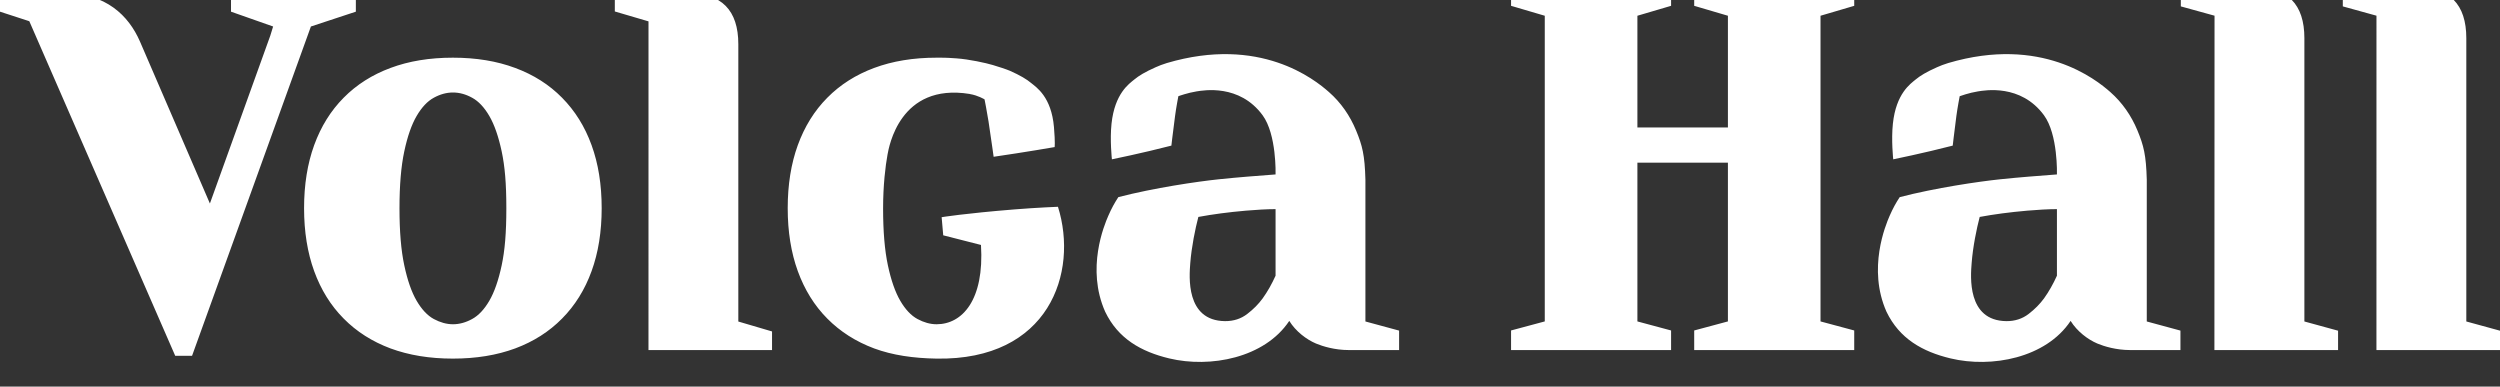 <?xml version="1.0" encoding="UTF-8"?> <svg xmlns="http://www.w3.org/2000/svg" width="97" height="15" viewBox="0 0 97 15" fill="none"><rect x="0" y="0" width="97" height="15" fill="#333333" stroke="none"/><g clip-path="url(#clip0_182_3781)"><path fill-rule="evenodd" clip-rule="evenodd" d="M13.807 0.453V-0.266H8.963V0.453L10.597 1.028L10.488 1.382L8.144 7.896L5.428 1.605C4.991 0.607 4.113 -0.266 2.486 -0.266H0V0.453L1.137 0.823L6.798 13.804H7.452L12.063 1.028L13.807 0.453ZM19.465 10.295C19.341 10.876 19.181 11.336 18.985 11.671C18.788 12.008 18.566 12.244 18.318 12.378C18.071 12.514 17.823 12.581 17.575 12.581C17.328 12.581 17.08 12.511 16.832 12.378C16.585 12.244 16.363 12.008 16.166 11.671C15.97 11.336 15.809 10.876 15.686 10.295C15.561 9.715 15.5 8.979 15.5 8.086C15.5 7.192 15.561 6.455 15.686 5.873C15.809 5.294 15.97 4.834 16.166 4.499C16.363 4.162 16.585 3.926 16.832 3.792C17.08 3.656 17.328 3.589 17.575 3.589C17.823 3.589 18.071 3.656 18.318 3.792C18.566 3.926 18.788 4.162 18.985 4.499C19.181 4.834 19.341 5.294 19.465 5.873C19.588 6.455 19.646 7.105 19.646 8.077C19.646 9.05 19.588 9.715 19.465 10.295ZM21.808 3.792C21.308 3.284 20.702 2.9 19.989 2.636C19.278 2.37 18.472 2.238 17.572 2.238C16.67 2.238 15.865 2.37 15.152 2.636C14.442 2.9 13.835 3.284 13.334 3.792C12.832 4.298 12.452 4.911 12.19 5.631C11.929 6.35 11.798 7.165 11.798 8.077C11.798 8.987 11.929 9.802 12.19 10.521C12.452 11.241 12.832 11.855 13.334 12.36C13.835 12.868 14.442 13.253 15.152 13.519C15.865 13.782 16.67 13.914 17.572 13.914C18.472 13.914 19.278 13.782 19.989 13.519C20.702 13.253 21.308 12.868 21.808 12.36C22.309 11.855 22.692 11.241 22.953 10.521C23.215 9.802 23.345 8.987 23.345 8.077C23.345 7.165 23.215 6.35 22.953 5.631C22.692 4.911 22.309 4.298 21.808 3.792ZM29.955 13.583V12.86L28.647 12.475V1.716C28.647 0.395 27.994 -0.266 26.687 -0.266H23.855V0.445L25.162 0.829L25.161 13.583H29.955ZM41.049 8.023C41.049 8.023 40.259 8.053 39.363 8.125C37.411 8.282 36.536 8.427 36.536 8.427L36.597 9.13L38.062 9.504C38.196 11.639 37.337 12.581 36.34 12.581C36.093 12.581 35.845 12.511 35.598 12.378C35.35 12.244 35.128 12.008 34.931 11.671C34.735 11.336 34.574 10.876 34.45 10.295C34.326 9.715 34.264 8.979 34.264 8.086C34.264 7.192 34.355 6.433 34.436 5.997C34.49 5.713 34.903 3.208 37.621 3.645H37.627V3.648C37.957 3.704 38.187 3.85 38.2 3.855C38.2 3.855 38.295 4.326 38.355 4.713C38.481 5.556 38.553 6.083 38.553 6.083C39.76 5.908 40.919 5.707 40.919 5.707C40.919 5.707 40.947 5.566 40.894 4.935C40.794 3.753 40.208 3.386 40.01 3.222C39.835 3.075 39.592 2.928 39.183 2.746C39.05 2.688 38.699 2.576 38.525 2.524C38.248 2.441 37.599 2.299 37.115 2.265C36.659 2.232 36.552 2.238 36.337 2.238C35.435 2.238 34.63 2.371 33.917 2.636C33.207 2.9 32.6 3.284 32.098 3.793C31.597 4.298 31.217 4.912 30.955 5.631C30.694 6.351 30.563 7.165 30.563 8.077C30.563 8.987 30.694 9.802 30.955 10.521C31.217 11.241 31.597 11.855 32.098 12.36C32.6 12.868 33.207 13.253 33.917 13.519C34.63 13.782 35.436 13.899 36.337 13.914C40.697 13.988 41.852 10.584 41.049 8.023ZM49.492 10.697C49.347 11.02 49.18 11.315 48.991 11.578C48.831 11.798 48.632 11.999 48.391 12.183C48.152 12.367 47.865 12.462 47.531 12.46C45.989 12.444 46.146 10.703 46.182 10.217C46.231 9.575 46.377 8.873 46.496 8.417C47.06 8.313 47.642 8.235 48.347 8.173C48.729 8.14 49.157 8.114 49.492 8.114V10.697ZM52.978 6.973C52.953 6.012 52.858 5.648 52.618 5.067C52.379 4.486 52.028 3.98 51.561 3.57C51.006 3.079 48.887 1.378 45.273 2.446C45.099 2.498 44.971 2.552 44.837 2.61C44.429 2.791 44.186 2.939 44.011 3.085C43.812 3.25 43.253 3.619 43.127 4.799C43.059 5.43 43.142 6.182 43.142 6.182C43.142 6.182 44.33 5.94 45.45 5.65C45.45 5.65 45.49 5.275 45.593 4.496C45.635 4.173 45.72 3.733 45.72 3.733C45.733 3.727 46.086 3.6 46.428 3.546C46.686 3.507 48.088 3.247 48.988 4.47C49.539 5.218 49.492 6.768 49.492 6.768C48.713 6.828 48.104 6.872 47.292 6.956C46.454 7.044 44.765 7.291 43.391 7.649C43.247 7.87 43.127 8.084 43 8.378C42.846 8.73 42.137 10.422 42.88 12.094C43.381 13.14 44.274 13.644 45.364 13.906C46.957 14.288 49.066 13.891 50.024 12.451C50.275 12.858 50.688 13.171 51.06 13.329C51.327 13.441 51.801 13.582 52.324 13.582H54.285V12.827L52.978 12.473V6.973ZM79.809 10.697C79.663 11.02 79.496 11.315 79.308 11.578C79.147 11.798 78.948 11.999 78.708 12.183C78.468 12.367 78.182 12.462 77.848 12.46C76.306 12.444 76.462 10.703 76.499 10.217C76.547 9.575 76.693 8.873 76.812 8.417C77.377 8.313 77.96 8.235 78.665 8.173C79.045 8.14 79.474 8.114 79.809 8.114V10.697ZM83.295 6.973C83.269 6.012 83.174 5.648 82.935 5.067C82.695 4.486 82.344 3.98 81.878 3.57C81.323 3.079 79.203 1.378 75.59 2.446C75.416 2.498 75.287 2.552 75.153 2.61C74.745 2.791 74.503 2.939 74.327 3.085C74.13 3.25 73.569 3.619 73.444 4.799C73.376 5.43 73.457 6.182 73.457 6.182C73.457 6.182 74.646 5.94 75.766 5.65C75.766 5.65 75.807 5.275 75.908 4.496C75.951 4.173 76.036 3.733 76.036 3.733C76.05 3.727 76.403 3.6 76.745 3.546C77.003 3.507 78.405 3.247 79.305 4.47C79.856 5.218 79.809 6.768 79.809 6.768C79.03 6.828 78.42 6.872 77.608 6.956C76.77 7.044 75.082 7.291 73.709 7.649C73.563 7.87 73.444 8.084 73.316 8.378C73.163 8.73 72.454 10.422 73.195 12.094C73.698 13.14 74.59 13.644 75.68 13.906C77.273 14.288 79.382 13.891 80.34 12.451C80.592 12.858 81.005 13.171 81.377 13.329C81.642 13.441 82.118 13.582 82.641 13.582H84.601V12.827L83.295 12.473V6.973ZM65.735 0.226L67.043 0.611V4.946H63.531V0.611L64.838 0.226V-0.5H58.629V0.226L59.937 0.611V12.471L58.629 12.822V13.582H64.838V12.822L63.531 12.471V6.312H67.043V12.471L65.735 12.822V13.582H71.944V12.822L70.636 12.471V0.611L71.944 0.226V-0.5H65.735V0.226ZM89.41 1.482C89.41 0.162 88.756 -0.5 87.448 -0.5H84.616V0.248L85.924 0.609L85.919 13.582H90.717V12.831L89.41 12.473V1.482ZM95.693 12.473V1.482C95.693 0.162 95.04 -0.5 93.733 -0.5H90.901V0.248L92.207 0.609L92.206 13.582H97V12.831L95.693 12.473ZM68.743 21.333H68.525V20.676C68.56 20.667 68.635 20.659 68.751 20.659C68.992 20.659 69.147 20.762 69.147 20.991C69.147 21.197 68.992 21.333 68.743 21.333ZM69.147 21.484V21.476C69.336 21.404 69.513 21.222 69.513 20.954C69.513 20.777 69.45 20.633 69.339 20.538C69.204 20.421 69.007 20.371 68.716 20.371C68.504 20.371 68.297 20.389 68.159 20.414V22.465H68.525V21.612H68.71C68.919 21.618 69.015 21.705 69.073 21.975C69.13 22.234 69.177 22.405 69.207 22.465H69.588C69.545 22.385 69.492 22.146 69.429 21.886C69.379 21.685 69.291 21.54 69.147 21.484ZM66.29 21.543H67.051V21.235H66.29V20.697H67.096V20.386H65.922V22.465H67.14V22.154H66.29V21.543ZM63.415 20.704H63.989V22.465H64.357V20.704H64.939V20.386H63.415V20.704ZM62.089 21.111C62.089 21.428 62.098 21.698 62.122 21.975H62.116C62.023 21.75 61.906 21.51 61.771 21.279L61.25 20.386H60.83V22.465H61.169V21.721C61.169 21.38 61.167 21.106 61.151 20.836L61.16 20.834C61.259 21.067 61.394 21.324 61.523 21.554L62.05 22.466H62.431V20.386H62.089V21.111ZM58.901 21.543H59.662V21.235H58.901V20.697H59.706V20.386H58.532V22.465H59.751V22.154H58.901V21.543ZM57.047 20.667C57.214 20.667 57.346 20.704 57.442 20.747L57.523 20.444C57.448 20.405 57.273 20.352 57.031 20.352C56.414 20.352 55.953 20.767 55.953 21.449C55.953 22.083 56.342 22.496 56.983 22.496C57.227 22.496 57.419 22.45 57.504 22.405L57.445 22.104C57.349 22.152 57.194 22.182 57.044 22.182C56.6 22.182 56.339 21.888 56.339 21.432C56.339 20.933 56.636 20.667 57.047 20.667ZM52.646 21.543H53.407V21.235H52.646V20.697H53.452V20.386H52.278V22.465H53.496V22.154H52.646V21.543ZM50.792 20.667C50.96 20.667 51.091 20.704 51.188 20.747L51.269 20.444C51.194 20.405 51.02 20.352 50.777 20.352C50.16 20.352 49.699 20.767 49.699 21.449C49.699 22.083 50.088 22.496 50.729 22.496C50.972 22.496 51.163 22.45 51.25 22.405L51.19 22.104C51.094 22.152 50.939 22.182 50.789 22.182C50.346 22.182 50.085 21.888 50.085 21.432C50.085 20.933 50.381 20.667 50.792 20.667ZM48.465 21.111C48.465 21.428 48.474 21.698 48.498 21.975H48.491C48.399 21.75 48.281 21.51 48.147 21.279L47.626 20.386H47.207V22.465H47.545V21.721C47.545 21.38 47.542 21.106 47.527 20.836L47.536 20.834C47.635 21.067 47.77 21.324 47.899 21.554L48.425 22.466H48.806V20.386H48.465V21.111ZM45.277 21.543H46.038V21.235H45.277V20.697H46.084V20.386H44.909V22.465H46.129V22.154H45.277V21.543ZM43.027 21.333H42.807V20.676C42.843 20.667 42.918 20.659 43.035 20.659C43.274 20.659 43.431 20.762 43.431 20.991C43.431 21.197 43.274 21.333 43.027 21.333ZM43.431 21.484V21.476C43.619 21.404 43.796 21.222 43.796 20.954C43.796 20.777 43.733 20.633 43.622 20.538C43.487 20.421 43.289 20.371 42.999 20.371C42.787 20.371 42.579 20.389 42.442 20.414V22.465H42.807V21.612H42.993C43.203 21.618 43.299 21.705 43.355 21.975C43.413 22.234 43.46 22.405 43.491 22.465H43.871C43.829 22.385 43.775 22.146 43.712 21.886C43.662 21.685 43.575 21.54 43.431 21.484ZM40.511 21.543H41.273V21.235H40.511V20.697H41.317V20.386H40.143V22.465H41.363V22.154H40.511V21.543ZM37.932 22.465H38.3V21.584H39.044V21.273H38.3V20.697H39.097V20.386H37.932V22.465ZM36.41 21.111C36.41 21.428 36.419 21.698 36.443 21.975H36.438C36.344 21.75 36.228 21.51 36.093 21.279L35.571 20.386H35.152V22.465H35.49V21.721C35.49 21.38 35.489 21.106 35.472 20.836L35.482 20.834C35.581 21.067 35.715 21.324 35.844 21.554L36.372 22.466H36.752V20.386H36.41V21.111ZM33.247 22.195C32.894 22.195 32.687 21.858 32.687 21.434C32.687 21.006 32.882 20.659 33.247 20.659C33.615 20.659 33.805 21.028 33.805 21.419C33.805 21.856 33.603 22.195 33.247 22.195ZM33.257 20.352C32.687 20.352 32.297 20.803 32.297 21.441C32.297 22.052 32.657 22.5 33.226 22.5C33.783 22.5 34.194 22.102 34.194 21.404C34.194 20.812 33.846 20.352 33.257 20.352ZM31.046 20.667C31.213 20.667 31.345 20.704 31.441 20.747L31.522 20.444C31.447 20.405 31.274 20.352 31.031 20.352C30.414 20.352 29.952 20.767 29.952 21.449C29.952 22.083 30.342 22.496 30.982 22.496C31.225 22.496 31.418 22.45 31.504 22.405L31.444 22.104C31.348 22.152 31.193 22.182 31.043 22.182C30.599 22.182 30.338 21.888 30.338 21.432C30.338 20.933 30.635 20.667 31.046 20.667Z" fill="white"></path></g><defs><clipPath id="clip0_182_3781"><rect width="97" height="15" fill="white"></rect></clipPath></defs></svg> 
